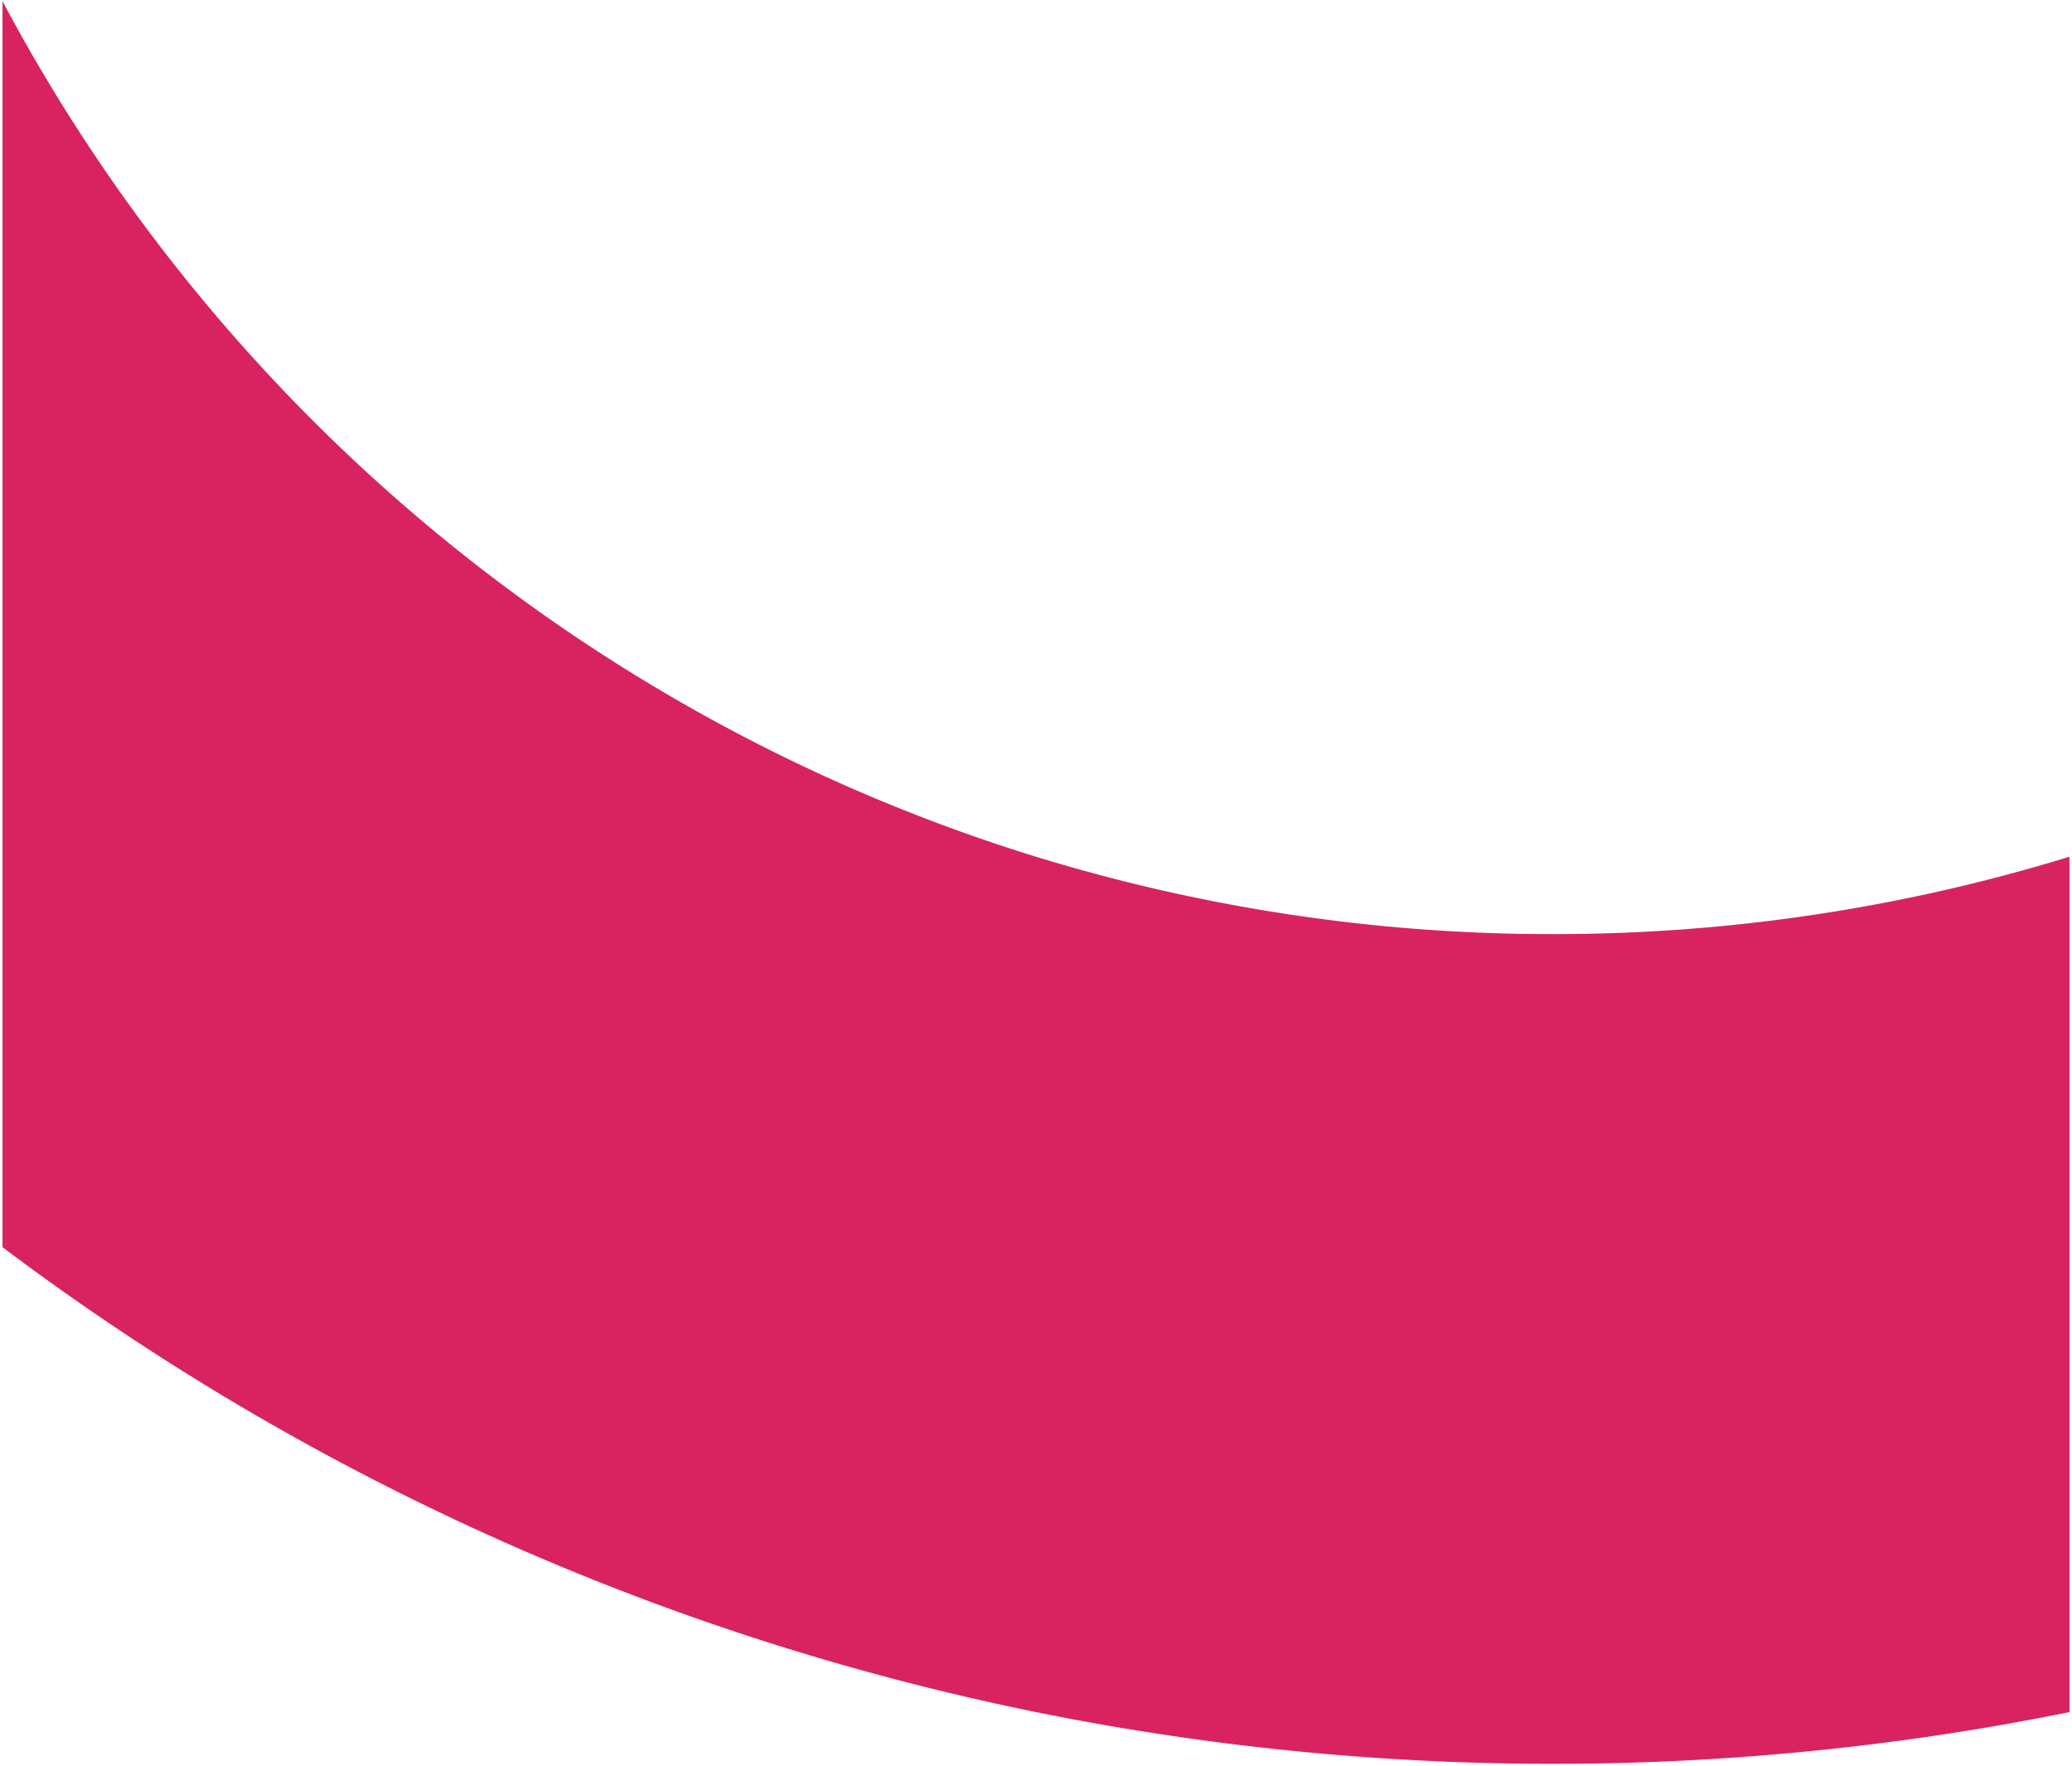 <svg xmlns="http://www.w3.org/2000/svg" width="410.998" height="350.398" viewBox="0 0 410.998 350.398"><defs><style>.a{fill:#d82360;stroke:rgba(0,0,0,0);}</style></defs><path class="a" d="M-5216,22791.738v-169.686a347.876,347.876,0,0,0,102.5,15.354,347.84,347.84,0,0,0,102.5-15.354v169.686a514.67,514.67,0,0,1-102.5,10.26A515.159,515.159,0,0,1-5216,22791.738Zm-205-92.219V22597h144.666a346.014,346.014,0,0,0,60.333,25.053v169.686A510.114,510.114,0,0,1-5421,22699.52Zm0-102.52v-144.666A349.489,349.489,0,0,0-5276.333,22597Z" transform="translate(5421.499 -22452.1)"/></svg>